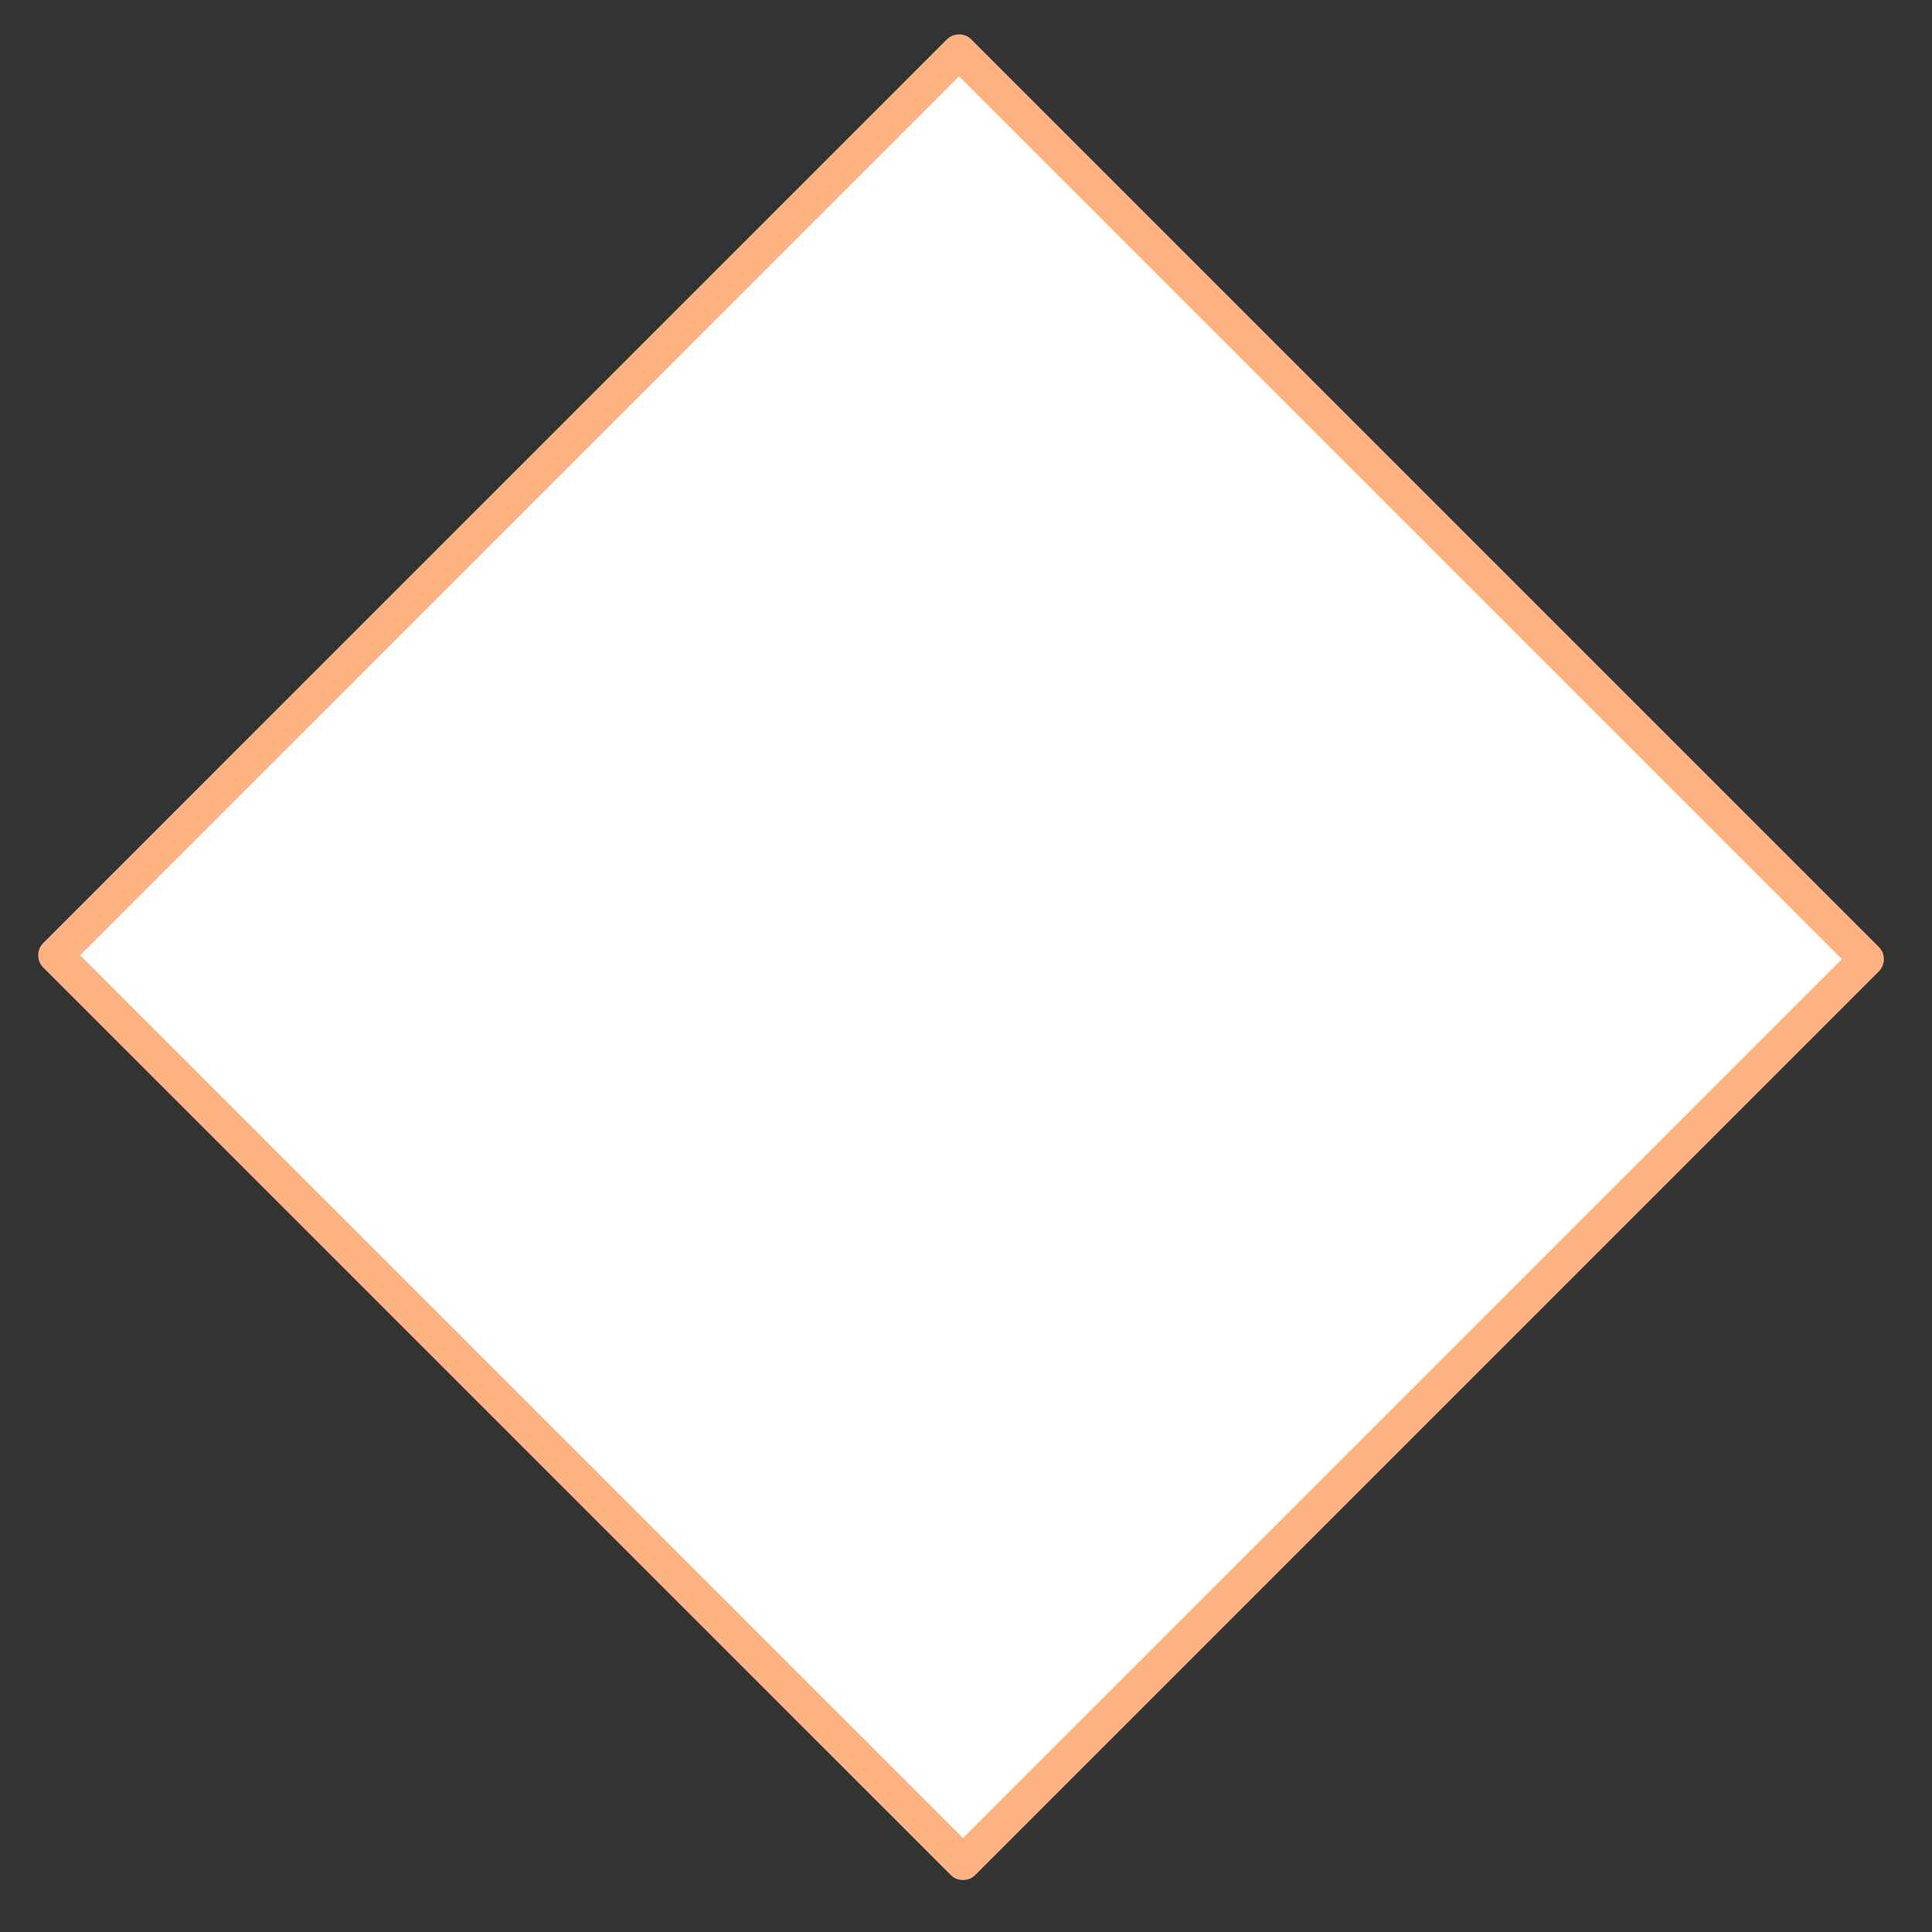 <svg xmlns="http://www.w3.org/2000/svg" xmlns:xlink="http://www.w3.org/1999/xlink" width="55.5px" height="55.5px">
  <rect width="100%" height="100%" fill="#333333" stroke="none"/>
  <path fill-rule="evenodd" stroke="rgb(254, 178, 129)" stroke-width="1px" stroke-linecap="round" stroke-linejoin="round" fill="rgb(255, 255, 255)" d="M27.551,1.487 L53.618,27.554 L27.664,53.508 L1.597,27.442 L27.551,1.487 Z" />
</svg>
